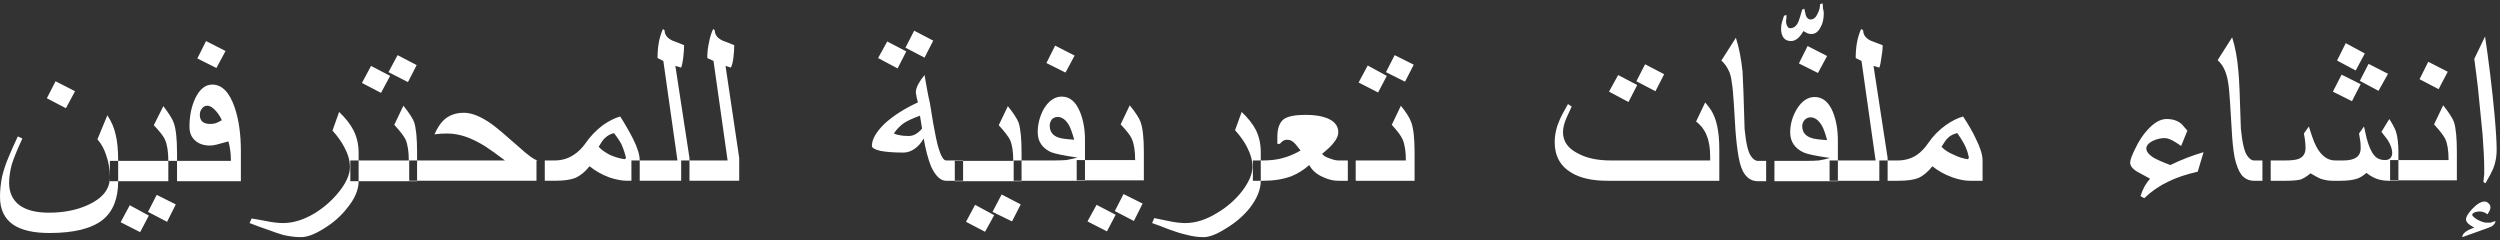 <svg version="1.2" xmlns="http://www.w3.org/2000/svg" viewBox="0 0 603 58" width="603" height="58">
	<rect x="0" y="0" width="603" height="58" fill="#333333" stroke="none"/>
	<title>إنشاء  ملفّات  تعريفية  للمحترفي</title>
	<path fill="#fff" fill-rule="evenodd" d="m28.5 38.8v4.9q0 6.3-3.7 9.3-4 3.2-12.9 3.2-5.7 0-8.7-2-3.2-2.2-3.2-6.7 0-2.4 0.5-4.9 0.6-2.5 1.7-5 0.6-1.5 2.1-4.7l1.1 0.5q-1.9 4.1-2.6 6.4-0.6 2.4-0.6 4.3 0 3.5 2.5 5.4 2.5 1.8 7.1 1.8 5.4 0 9.5-1.9 5.2-2.4 5.2-6.6 0-2.9-0.9-5.4-0.7-2.2-2.1-3.8l2.4-5.8q1.5 2.3 2 4.7 0.6 2.3 0.6 6.3zm-15.1-19.2l4.7 2.4-2.2 4.1-4.6-2.4zm29.3 17.2v6.9h-16.2v-4.9h14.1q0-3.3-0.8-5.1-0.5-1.2-2.7-3.5l2.3-4.6q2 2.6 2.5 4 0.8 2.2 0.8 7.2zm-4.9 10.2l4.6 2.3-2.1 4.2-4.6-2.4zm-6.5 2.5l4.6 2.5-2.1 4-4.7-2.4zm26.8-13.1v7.3h-17.5v-4.9h15.1q0-2.5-0.6-4.7-1.5 0.4-2.2 0.6-1.3 0.4-2.3 0.4-2.1 0-3.4-1.1-1.5-1.2-1.5-3.4 0-3.9 1.4-6.9 1.6-3.3 4.1-3.3 3.5 0 5.4 5.5 1.5 4.4 1.5 10.5zm-4.6-7.4q-0.4-1-1.3-2.1-1.2-1.4-2.2-1.4-0.8 0-1.3 0.7-0.5 0.6-0.5 1.5 0 2.2 2.5 2.2 0.7 0 1.4-0.2 0.7-0.3 1.4-0.7zm-3.8-19.1l4.7 2.4-2.2 4.1-4.6-2.3zm36.8 26.9v6.9q0 3.1-2.7 6.4-2.3 3-5.8 5.1-3.2 2-5.4 2-1.9 0-4.2-0.5-1.7-0.5-4.1-1.4-2.1-0.7-4.1-1.5l0.5-1.1q1.9 0.3 3.9 0.7 2 0.4 3.7 0.4 3.6 0 7.5-2.3 3.6-2.2 6.1-5.4 2.5-3.2 2.5-5.8 0-2.3-1.3-4.7-1-2-2.9-4.1l1.6-4.5q2.3 2.2 3.4 4.3 1.3 2.5 1.3 5.5zm14.1-0.1v7h-16.1v-5h14.1q0-3.3-0.8-5.1-0.6-1.2-2.7-3.5l2.2-4.6q2.1 2.6 2.6 4 0.7 2.2 0.7 7.2zm-4.7-23.4l4.6 2.4-2.1 4.1-4.7-2.4zm-6.4 2.6l4.6 2.4-2.2 4.1-4.6-2.4zm41.9 22.8v4.9h-32.7v-4.9h23.1q-2.9-2.2-4.9-3.5-2.5-1.5-4.5-2.2-2.3-0.8-4.6-0.8-1.5 0-3 0.2 0.9-2.1 2.2-3.4 1.9-1.8 4.9-1.8 2.9 0 6.8 2.8 1.9 1.4 6.4 5.4 3.4 3.1 4.6 3.3zm22.9 0v4.9h-3q-1.9 0-4.3-0.8-2.7-1-4.8-2.7-1.6 2-3.4 2.8-1.7 0.7-5 0.7h-4.4v-4.9h4.4q2.5 0 4.5-1.3 1.6-1 2.9-2.8 1.7-2.5 4.2-4.4 2.3-1.6 4.2-2.1 1.9 3 3.1 5.4 1.6 3.2 1.6 5.2zm-3.6-0.3l0.3-0.3q-0.4-1.7-1.1-3.3-0.7-1.3-1.8-2.7-1.3 0.3-2.3 1.3-0.6 0.6-1.4 2 1 1.1 2.8 2 1.9 0.8 3.5 1zm15.6-0.3v5.5h-14v-4.9h11.1l-3.4-24-1.4-0.7q0-2 0.3-3.7 0.3-1.7 1-3.3l0.4 0.3q0 1.6 1.9 2.5 1.4 0.5 2.8 1.1 0 1.4-0.2 3-0.2 1.6-0.5 2.4l-1.4-0.4zm12 0v5.5h-14v-4.9h11.2l-3.4-24-1.5-0.7q0-2 0.4-3.7 0.3-1.7 1-3.3l0.4 0.3q0 1.6 1.9 2.5 1.4 0.5 2.8 1.1 0 1.4-0.2 3-0.2 1.6-0.6 2.4l-1.3-0.4zm54 0.6v4.9h-4.1q-2 0-3.6-3.4-1.1-2.7-1.8-6.8-0.9 1.6-2.2 2.5-1.3 0.9-2.7 0.9-3.3 0-5.5-0.4-2.1-0.5-2.1-1.2 0-2.4 3.1-5.4 3.2-2.9 8-5.1-0.1-0.3-0.3-1.2-0.2-1-0.2-1.2 0-1 0.7-2.2 0.5-0.9 1.4-2 0.3 1.8 0.6 3.4 0.3 1.7 0.7 3.4l0.8 4.9q0.7 4 1.3 6 0.9 2.9 1.8 2.9zm-9.9-7.7l-0.5-3.1q-2.5 0.9-3.9 1.8-1.4 1-2.4 2.5 0.6 0.3 1.4 0.4 0.8 0.2 2.2 0.2 1.7 0 3.2-1.8zm-1.9-23.6l4.6 2.4-2.1 4.1-4.6-2.4zm-6.5 2.6l4.6 2.4-2.1 4.1-4.7-2.5zm32.4 26.8v6.9h-16.1v-4.9h14.1q0-3.4-0.8-5.1-0.6-1.2-2.7-3.5l2.2-4.6q2 2.5 2.6 4 0.7 2.2 0.7 7.2zm-4.8 10.1l4.6 2.4-2.1 4.1-4.7-2.3zm-6.4 2.5l4.6 2.5-2.2 4-4.6-2.4zm26.5-15.6v9.8h-17.2v-4.9h9.7q1.7 0 3-0.1 1.2-0.2 2.7-0.6-4.9-0.7-6.4-1.3-3.2-1.5-3.2-4.8 0-3 1.5-5.7 1.8-2.9 4.3-2.9 2.9 0 4.4 3.7 1.2 2.9 1.2 6.8zm-2.6-0.1q-0.6-2.2-1.2-3.4-1.2-2.1-2.8-2.1-0.8 0-1.4 0.6-0.5 0.7-0.5 1.5 0 2.2 2.2 2.9 0.8 0.3 3.7 0.5zm-4.6-22.7l4.7 2.4-2.2 4.1-4.6-2.3zm21.4 25.6v6.9h-16.2v-4.9h14.1q0-3.3-0.8-5.1-0.5-1.2-2.7-3.5l2.2-4.6q2.1 2.6 2.6 4 0.8 2.2 0.8 7.2zm-4.9 10.2l4.6 2.3-2.1 4.2-4.6-2.4zm-6.5 2.6l4.6 2.4-2.1 4-4.7-2.4zm39.6-12.7v6.9q0 3.1-2.6 6.5-2.3 2.9-5.8 5-3.3 2.1-5.4 2.1-2 0-4.2-0.6-1.8-0.4-4.2-1.3-2-0.8-4-1.5l0.5-1.2q1.8 0.4 3.9 0.8 2 0.4 3.6 0.4 3.7 0 7.6-2.4 3.6-2.1 6.1-5.3 2.5-3.3 2.5-5.9 0-2.2-1.3-4.7-1-2-2.9-4.1l1.6-4.4q2.3 2.2 3.4 4.3 1.2 2.4 1.2 5.4zm22.9 2v4.9h-4.2q-1.8 0-3.7-0.9-2.3-1-3.3-2.9-1.9 1.7-4.3 2.7-3 1.1-6.8 1.1h-2.5v-4.9h2.5q2.4 0 4.4-0.5 2.4-0.6 4.6-1.9l-1.2-1.5q-0.9-1.1-2-1.1-0.5 0-0.9 0.2-0.4 0.2-0.9 0.8h-0.6v-1.7q0-3.1 1.6-4.3 1.5-1 5.2-1 3.2 0 5.2 0.8 2.7 1.1 2.7 3.4 0 1.2-1.1 2.5-0.7 1-2.8 2.7 0.5 0.7 1.8 1.1 1.3 0.5 2.1 0.5zm14.2-2v6.9h-16.1v-4.9h14q0-3.3-0.8-5.1-0.5-1.2-2.6-3.5l2.2-4.6q2 2.5 2.5 4 0.8 2.2 0.8 7.2zm-4.8-23.4l4.6 2.3-2.1 4.1-4.6-2.3zm-6.5 2.5l4.6 2.5-2.1 4-4.7-2.4zm84.8 20.1v7.7h-27q-5.4 0-8.6-1.9-4.1-2.4-4.1-7.4 0-2.7 1.2-5.4 0.4-1 2-3.8l0.9 0.6q-0.6 1.3-1.2 2.6-0.9 2-0.9 3.6 0 3.3 3.6 5.1 3.1 1.7 7.9 1.7h24v-0.8q0-3.2-0.8-5.1-0.7-2-2.6-3.5l2.2-4.6q1.3 1.6 1.5 2 1.9 3.1 1.9 9.2zm-17.9-20.4l4.6 2.4-2.1 4.1-4.6-2.4zm-6.5 2.6l4.6 2.4-2.1 4.1-4.7-2.5zm37.7 20.7v4.9h-4q-1.9 0-3.1-1.6-1-1.3-1.5-4-0.5-2.7-0.8-6.6-0.2-3.2-0.4-6.6-0.2-3.4-0.5-5.1-0.2-1.8-0.8-2.9-0.6-1.3-1.7-2.3l3.5-5.5q1.1 3.4 1.6 8.1 0.2 2.9 0.5 13.9 0.5 5.1 1.5 6.5 0.8 1.2 1.7 1.2zm11.9-35.6q0 2.1-0.8 3.4-0.8 1.6-2.2 1.6-0.6 0-1-0.2-0.4-0.2-0.9-0.5-0.6 1-1.1 1.5-0.9 0.9-1.9 0.9-1.2 0-1.8-0.8-0.6-0.8-0.6-2.2 0-0.8 0.2-1.5 0.2-0.7 0.5-1.6l0.6-0.2q0 0.2 0 0.7-0.1 0.5-0.1 0.8 0 0.7 0.3 1.2 0.2 0.5 0.7 0.5 1.3 0 2-1.6 0.3-0.8 0.9-2.9l0.5-0.2q0.3 1.4 0.4 1.7 0.4 0.9 1.1 0.9 1.1 0 1.7-1.4 0.6-1.1 0.6-2.3l0.6-0.2q0.1 0.5 0.1 1.2 0.2 0.7 0.2 1.2zm3.4 30.7v9.8h-17.3v-4.9h9.8q1.7 0 2.9-0.1 1.3-0.2 2.7-0.6-4.9-0.7-6.3-1.3-3.3-1.5-3.3-4.9 0-2.9 1.6-5.6 1.8-2.9 4.3-2.9 2.9 0 4.4 3.6 1.2 3 1.2 6.9zm-2.6-0.1q-0.6-2.3-1.2-3.4-1.2-2.1-2.8-2.1-0.8 0-1.4 0.6-0.6 0.7-0.6 1.5 0 2.2 2.3 2.9 0.8 0.3 3.7 0.5zm-4.7-22.7l4.7 2.4-2.2 4.1-4.6-2.3zm19.3 27v5.5h-14v-4.9h11.1l-3.4-24-1.4-0.7q0-2 0.3-3.7 0.3-1.7 1-3.3l0.5 0.3q0 1.6 1.8 2.5 1.4 0.5 2.9 1.1 0 1.4-0.3 3-0.2 1.6-0.5 2.4l-1.4-0.4zm22.9 0.6v4.9h-3q-1.9 0-4.2-0.8-2.8-1-4.9-2.7-1.6 2-3.3 2.8-1.7 0.7-5 0.7h-4.5v-4.9h4.4q2.6 0 4.6-1.3 1.5-1 2.8-2.9 1.7-2.5 4.2-4.3 2.3-1.6 4.2-2.1 2 3 3.1 5.4 1.6 3.2 1.6 5.2zm-3.5-0.3l0.2-0.4q-0.3-1.6-1.1-3.2-0.7-1.3-1.7-2.7-1.4 0.3-2.3 1.2-0.6 0.6-1.5 2.1 1 1.1 2.9 1.9 1.8 0.9 3.5 1.1zm56.8-1.7l-1.4 4.7q-4.3 1-7.1 2.4-3.2 1.5-5.8 4l-0.9-0.5q0.4-1.3 1-2.4 0.6-1 1.3-1.8l-3.3-1.8q-1.5-1-1.5-2.1 0-0.9 1.2-3.3 1.3-2.8 3.1-4.7 2.3-2.5 4.5-2.5 2.2 0 3.6 1.2 0.3 0.3 1.4 1.6l-1.5 3.7q-1-0.7-1.2-0.8-1.7-1.1-2.8-1.1-1.4 0-2.9 0.7-1.5 0.8-1.5 1.8 0 1.1 1.7 2.2 1.4 0.8 4.1 1.8 3.9-1.9 8-3.1zm16.2 2v4.9h-4q-1.9 0-3.1-1.5-1-1.4-1.6-4.1-0.5-2.7-0.7-6.6-0.2-3.2-0.4-6.6-0.2-3.4-0.5-5.1-0.3-1.7-0.8-2.8-0.6-1.4-1.7-2.4l3.5-5.5q1.1 3.4 1.5 8.1 0.3 3 0.6 13.9 0.5 5.1 1.5 6.5 0.8 1.2 1.7 1.2zm30.8-1.9v6.8h-2.2q-1.8 0-3.1-0.5-1.3-0.5-2.4-1.4-1.3 1.1-2.3 1.4-1.5 0.5-4 0.5h-1.8q-1.5 0-3-0.5-0.9-0.4-2.4-1.3-1.3 1.1-2.4 1.5-1.2 0.3-3.7 0.3h-5.5v-4.9h5.5q2.3 0 3.3-0.4 1.6-0.7 1.6-2.6 0-0.8-0.1-1.6-0.1-0.9-0.3-1.9l1.2-1.7q0.8 2.6 1.3 3.8 0.9 2.1 2 3.1 1.3 1.3 3.1 1.3h1.9q2.1 0 3.1-0.7 1.1-0.7 1.1-2.3 0-0.9-0.1-1.7-0.1-0.8-0.3-1.8l1.2-1.7 0.6 2.7q0.8 3.1 1.9 4.3 0.9 1.1 2.6 1.1 0.7 0 1.2-0.4 0.5-0.5 0.5-1.3 0-1.5-1.2-3.3-0.2-0.3-1.4-1.8l1.9-3.1q1.1 1.7 1.6 3 0.6 1.9 0.6 5.1zm-12.7-26.4l4.6 2.5-2.2 4.1-4.5-2.4zm5.5 5l4.7 2.4-2.3 4.1-4.5-2.4zm-6.5 2.6l4.6 2.3-2.1 4.1-4.6-2.3zm27.8 18.6v6.9h-16.1v-4.9h14.1q0-3.4-0.8-5.1-0.6-1.2-2.7-3.5l2.2-4.6q2 2.5 2.6 4 0.7 2.2 0.7 7.2zm-6.9-21.7l4.7 2.4-2.2 4.2-4.6-2.4zm16.5 21.3q0 2.3-0.8 4.4-0.5 1.2-1.9 3.6l-0.5-0.3q0.1-0.8 0.2-1.9 0-1 0-1.4 0-3-0.4-8.2-0.5-5.3-1.1-11.1-0.4-3.5-0.9-7.1 0.6-1.2 1.3-2.7 0.7-1.4 1.3-2.7 0.5 3.2 1.2 8.8 0.7 5.7 1.1 10.2 0.5 5.6 0.5 8.4zm-0.3 17.1q0 0.7-0.9 1.3-0.6 0.3-1.8 0.7l-5.3 1.9q0-1.3 2.9-2.3-0.9-0.5-1.4-0.9-0.6-0.6-0.6-1.1 0-0.9 1.5-2.5 1.7-1.8 3-1.8 0.5 0 0.9 0.4 0.5 0.4 0.5 1 0 0.4-0.2 0.8-0.2 0.4-0.5 0.9-0.9-0.7-1.9-0.7-0.6 0-1.2 0.2-0.6 0.3-0.6 0.6 0 0.4 1.3 1.2 1.3 0.7 2.2 0.7 0.7 0 0.9 0 0.3-0.1 1.2-0.4z"/>
</svg>